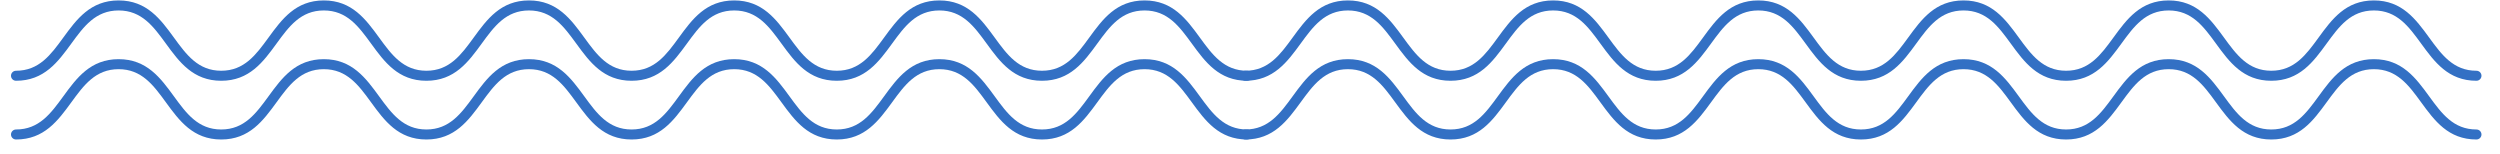 <svg width="810" height="50" xmlns="http://www.w3.org/2000/svg" version="1.2" preserveAspectRatio="xMidYMid meet" zoomAndPan="magnify">
 <defs>
  <clipPath id="0eb517f06d">
   <path id="svg_1" d="m401,0.141l403,0l0,26.238l-403,0l0,-26.238zm0,0"/>
  </clipPath>
  <clipPath id="130a5dfe23">
   <path id="svg_2" d="m3,0.141l403,0l0,26.238l-403,0l0,-26.238zm0,0"/>
  </clipPath>
  <clipPath id="1bdbb32c1f">
   <path id="svg_3" d="m401,19.172l403,0l0,26.234l-403,0l0,-26.234zm0,0"/>
  </clipPath>
  <clipPath id="afe83fc824">
   <path id="svg_4" d="m3,19.172l403,0l0,26.234l-403,0l0,-26.234zm0,0"/>
  </clipPath>
 </defs>
 <g>
  <title>Layer 1</title>
  <g id="427ac317ed">
   <g id="svg_5" clip-path="url(#0eb517f06d)" clip-rule="nonzero">
    <path id="svg_6" fill="#3370c4" fill-rule="nonzero" d="m804,24.543c0,0.895 -0.73,1.625 -1.625,1.625c-9.133,0 -13.605,-6.125 -17.93,-12.059c-4.023,-5.516 -7.82,-10.723 -15.309,-10.723c-7.488,0 -11.285,5.207 -15.309,10.723c-4.324,5.934 -8.797,12.059 -17.93,12.059c-9.137,0 -13.605,-6.125 -17.93,-12.059c-4.023,-5.516 -7.82,-10.723 -15.309,-10.723c-7.488,0 -11.285,5.207 -15.312,10.723c-4.324,5.926 -8.793,12.059 -17.93,12.059c-9.133,0 -13.605,-6.125 -17.93,-12.059c-4.023,-5.516 -7.828,-10.723 -15.309,-10.723c-7.48,0 -11.285,5.207 -15.309,10.723c-4.324,5.926 -8.793,12.059 -17.93,12.059c-9.137,0 -13.605,-6.125 -17.93,-12.059c-4.031,-5.516 -7.828,-10.723 -15.316,-10.723c-7.488,0 -11.285,5.207 -15.309,10.723c-4.328,5.934 -8.797,12.059 -17.934,12.059c-9.133,0 -13.605,-6.125 -17.93,-12.059c-4.023,-5.516 -7.82,-10.723 -15.309,-10.723c-7.488,0 -11.285,5.207 -15.309,10.723c-4.324,5.934 -8.793,12.059 -17.93,12.059c-9.137,0 -13.605,-6.125 -17.93,-12.059c-4.023,-5.516 -7.828,-10.723 -15.309,-10.723c-7.48,0 -11.293,5.207 -15.316,10.723c-4.324,5.926 -8.797,12.059 -17.93,12.059c-0.895,0 -1.625,-0.73 -1.625,-1.625c0,-0.891 0.73,-1.621 1.625,-1.621c7.488,0 11.285,-5.207 15.309,-10.727c4.324,-5.93 8.801,-12.055 17.938,-12.055c9.133,0 13.605,6.125 17.93,12.055c4.023,5.52 7.82,10.727 15.309,10.727c7.488,0 11.285,-5.207 15.309,-10.727c4.324,-5.93 8.797,-12.055 17.93,-12.055c9.137,0 13.605,6.125 17.93,12.055c4.023,5.52 7.82,10.727 15.309,10.727c7.488,0 11.285,-5.207 15.312,-10.727c4.324,-5.93 8.793,-12.055 17.93,-12.055c9.133,0 13.605,6.125 17.93,12.055c4.023,5.52 7.82,10.727 15.309,10.727c7.488,0 11.285,-5.207 15.309,-10.727c4.324,-5.93 8.793,-12.055 17.938,-12.055c9.137,0 13.605,6.125 17.93,12.055c4.023,5.52 7.828,10.727 15.309,10.727c7.488,0 11.285,-5.207 15.312,-10.727c4.324,-5.93 8.793,-12.055 17.93,-12.055c9.133,0 13.605,6.125 17.93,12.055c4.023,5.52 7.82,10.727 15.309,10.727c7.488,0 11.285,-5.207 15.309,-10.727c4.324,-5.93 8.793,-12.055 17.93,-12.055c9.137,0 13.605,6.125 17.93,12.055c4.023,5.52 7.82,10.727 15.309,10.727c0.895,0 1.625,0.723 1.625,1.621zm0,0"/>
   </g>
   <g id="svg_7" clip-path="url(#130a5dfe23)" clip-rule="nonzero">
    <path id="svg_8" fill="#3370c4" fill-rule="nonzero" d="m405.699,24.543c0,0.895 -0.73,1.625 -1.621,1.625c-9.137,0 -13.605,-6.125 -17.93,-12.059c-4.027,-5.516 -7.824,-10.723 -15.312,-10.723c-7.488,0 -11.285,5.207 -15.309,10.723c-4.324,5.934 -8.793,12.059 -17.93,12.059c-9.133,0 -13.605,-6.125 -17.93,-12.059c-4.023,-5.516 -7.82,-10.723 -15.309,-10.723c-7.488,0 -11.285,5.207 -15.309,10.723c-4.324,5.926 -8.797,12.059 -17.93,12.059c-9.137,0 -13.605,-6.125 -17.93,-12.059c-4.023,-5.516 -7.828,-10.723 -15.309,-10.723c-7.48,0 -11.285,5.207 -15.312,10.723c-4.324,5.926 -8.793,12.059 -17.93,12.059c-9.133,0 -13.605,-6.125 -17.93,-12.059c-4.031,-5.516 -7.828,-10.723 -15.316,-10.723c-7.488,0 -11.285,5.207 -15.309,10.723c-4.324,5.934 -8.797,12.059 -17.93,12.059c-9.137,0 -13.605,-6.125 -17.93,-12.059c-4.023,-5.516 -7.82,-10.723 -15.309,-10.723c-7.488,0 -11.285,5.207 -15.312,10.723c-4.324,5.934 -8.793,12.059 -17.93,12.059c-9.133,0 -13.605,-6.125 -17.93,-12.059c-4.023,-5.516 -7.828,-10.723 -15.309,-10.723c-7.48,0 -11.293,5.207 -15.316,10.723c-4.324,5.926 -8.793,12.059 -17.93,12.059c-0.895,0 -1.625,-0.73 -1.625,-1.625c0,-0.891 0.73,-1.621 1.625,-1.621c7.488,0 11.285,-5.207 15.309,-10.727c4.324,-5.93 8.805,-12.055 17.938,-12.055c9.137,0 13.605,6.125 17.93,12.055c4.023,5.52 7.82,10.727 15.309,10.727c7.488,0 11.285,-5.207 15.312,-10.727c4.324,-5.93 8.793,-12.055 17.93,-12.055c9.133,0 13.605,6.125 17.93,12.055c4.023,5.52 7.82,10.727 15.309,10.727c7.488,0 11.285,-5.207 15.309,-10.727c4.324,-5.93 8.793,-12.055 17.93,-12.055c9.137,0 13.605,6.125 17.93,12.055c4.023,5.52 7.82,10.727 15.309,10.727c7.488,0 11.285,-5.207 15.309,-10.727c4.324,-5.93 8.797,-12.055 17.941,-12.055c9.133,0 13.605,6.125 17.93,12.055c4.023,5.52 7.828,10.727 15.309,10.727c7.488,0 11.285,-5.207 15.309,-10.727c4.324,-5.93 8.793,-12.055 17.93,-12.055c9.137,0 13.605,6.125 17.93,12.055c4.023,5.52 7.82,10.727 15.309,10.727c7.488,0 11.285,-5.207 15.309,-10.727c4.324,-5.93 8.797,-12.055 17.93,-12.055c9.137,0 13.605,6.125 17.93,12.055c4.027,5.52 7.824,10.727 15.312,10.727c0.891,0 1.621,0.723 1.621,1.621zm0,0"/>
   </g>
   <g id="svg_9" clip-path="url(#1bdbb32c1f)" clip-rule="nonzero">
    <path id="svg_10" fill="#3370c4" fill-rule="nonzero" d="m804,43.574c0,0.891 -0.73,1.621 -1.625,1.621c-9.133,0 -13.605,-6.125 -17.93,-12.055c-4.023,-5.516 -7.82,-10.727 -15.309,-10.727c-7.488,0 -11.285,5.211 -15.309,10.727c-4.324,5.93 -8.797,12.055 -17.93,12.055c-9.137,0 -13.605,-6.125 -17.93,-12.055c-4.023,-5.516 -7.82,-10.727 -15.309,-10.727c-7.488,0 -11.285,5.211 -15.312,10.727c-4.324,5.922 -8.793,12.055 -17.93,12.055c-9.133,0 -13.605,-6.125 -17.93,-12.055c-4.023,-5.516 -7.828,-10.727 -15.309,-10.727c-7.48,0 -11.285,5.211 -15.309,10.727c-4.324,5.922 -8.793,12.055 -17.93,12.055c-9.137,0 -13.605,-6.125 -17.93,-12.055c-4.031,-5.516 -7.828,-10.727 -15.316,-10.727c-7.488,0 -11.285,5.211 -15.309,10.727c-4.328,5.93 -8.797,12.055 -17.934,12.055c-9.133,0 -13.605,-6.125 -17.93,-12.055c-4.023,-5.516 -7.82,-10.727 -15.309,-10.727c-7.488,0 -11.285,5.211 -15.309,10.727c-4.324,5.93 -8.793,12.055 -17.93,12.055c-9.137,0 -13.605,-6.125 -17.93,-12.055c-4.023,-5.516 -7.828,-10.727 -15.309,-10.727c-7.48,0 -11.293,5.211 -15.316,10.727c-4.324,5.922 -8.797,12.055 -17.93,12.055c-0.895,0 -1.625,-0.73 -1.625,-1.621c0,-0.891 0.73,-1.621 1.625,-1.621c7.488,0 11.285,-5.211 15.309,-10.727c4.324,-5.93 8.801,-12.055 17.938,-12.055c9.133,0 13.605,6.125 17.93,12.055c4.023,5.516 7.82,10.727 15.309,10.727c7.488,0 11.285,-5.211 15.309,-10.727c4.324,-5.93 8.797,-12.055 17.93,-12.055c9.137,0 13.605,6.125 17.93,12.055c4.023,5.516 7.82,10.727 15.309,10.727c7.488,0 11.285,-5.211 15.312,-10.727c4.324,-5.93 8.793,-12.055 17.93,-12.055c9.133,0 13.605,6.125 17.93,12.055c4.023,5.516 7.82,10.727 15.309,10.727c7.488,0 11.285,-5.211 15.309,-10.727c4.324,-5.93 8.793,-12.055 17.938,-12.055c9.137,0 13.605,6.125 17.93,12.055c4.023,5.516 7.828,10.727 15.309,10.727c7.488,0 11.285,-5.211 15.312,-10.727c4.324,-5.93 8.793,-12.055 17.93,-12.055c9.133,0 13.605,6.125 17.93,12.055c4.023,5.516 7.82,10.727 15.309,10.727c7.488,0 11.285,-5.211 15.309,-10.727c4.324,-5.93 8.793,-12.055 17.93,-12.055c9.137,0 13.605,6.125 17.93,12.055c4.023,5.516 7.82,10.727 15.309,10.727c0.895,0 1.625,0.719 1.625,1.621zm0,0"/>
   </g>
   <g id="svg_11" clip-path="url(#afe83fc824)" clip-rule="nonzero">
    <path id="svg_12" fill="#3370c4" fill-rule="nonzero" d="m405.699,43.574c0,0.891 -0.73,1.621 -1.621,1.621c-9.137,0 -13.605,-6.125 -17.93,-12.055c-4.027,-5.516 -7.824,-10.727 -15.312,-10.727c-7.488,0 -11.285,5.211 -15.309,10.727c-4.324,5.93 -8.793,12.055 -17.93,12.055c-9.133,0 -13.605,-6.125 -17.93,-12.055c-4.023,-5.516 -7.82,-10.727 -15.309,-10.727c-7.488,0 -11.285,5.211 -15.309,10.727c-4.324,5.922 -8.797,12.055 -17.93,12.055c-9.137,0 -13.605,-6.125 -17.93,-12.055c-4.023,-5.516 -7.828,-10.727 -15.309,-10.727c-7.48,0 -11.285,5.211 -15.312,10.727c-4.324,5.922 -8.793,12.055 -17.93,12.055c-9.133,0 -13.605,-6.125 -17.93,-12.055c-4.031,-5.516 -7.828,-10.727 -15.316,-10.727c-7.488,0 -11.285,5.211 -15.309,10.727c-4.324,5.93 -8.797,12.055 -17.93,12.055c-9.137,0 -13.605,-6.125 -17.93,-12.055c-4.023,-5.516 -7.82,-10.727 -15.309,-10.727c-7.488,0 -11.285,5.211 -15.312,10.727c-4.324,5.93 -8.793,12.055 -17.93,12.055c-9.133,0 -13.605,-6.125 -17.93,-12.055c-4.023,-5.516 -7.828,-10.727 -15.309,-10.727c-7.48,0 -11.293,5.211 -15.316,10.727c-4.324,5.922 -8.793,12.055 -17.93,12.055c-0.895,0 -1.625,-0.73 -1.625,-1.621c0,-0.891 0.73,-1.621 1.625,-1.621c7.488,0 11.285,-5.211 15.309,-10.727c4.324,-5.93 8.805,-12.055 17.938,-12.055c9.137,0 13.605,6.125 17.93,12.055c4.023,5.516 7.82,10.727 15.309,10.727c7.488,0 11.285,-5.211 15.312,-10.727c4.324,-5.93 8.793,-12.055 17.93,-12.055c9.133,0 13.605,6.125 17.93,12.055c4.023,5.516 7.82,10.727 15.309,10.727c7.488,0 11.285,-5.211 15.309,-10.727c4.324,-5.93 8.793,-12.055 17.93,-12.055c9.137,0 13.605,6.125 17.93,12.055c4.023,5.516 7.82,10.727 15.309,10.727c7.488,0 11.285,-5.211 15.309,-10.727c4.324,-5.93 8.797,-12.055 17.941,-12.055c9.133,0 13.605,6.125 17.93,12.055c4.023,5.516 7.828,10.727 15.309,10.727c7.488,0 11.285,-5.211 15.309,-10.727c4.324,-5.93 8.793,-12.055 17.93,-12.055c9.137,0 13.605,6.125 17.93,12.055c4.023,5.516 7.82,10.727 15.309,10.727c7.488,0 11.285,-5.211 15.309,-10.727c4.324,-5.93 8.797,-12.055 17.93,-12.055c9.137,0 13.605,6.125 17.93,12.055c4.027,5.516 7.824,10.727 15.312,10.727c0.891,0 1.621,0.719 1.621,1.621zm0,0"/>
   </g>
  </g>
 </g>
</svg>